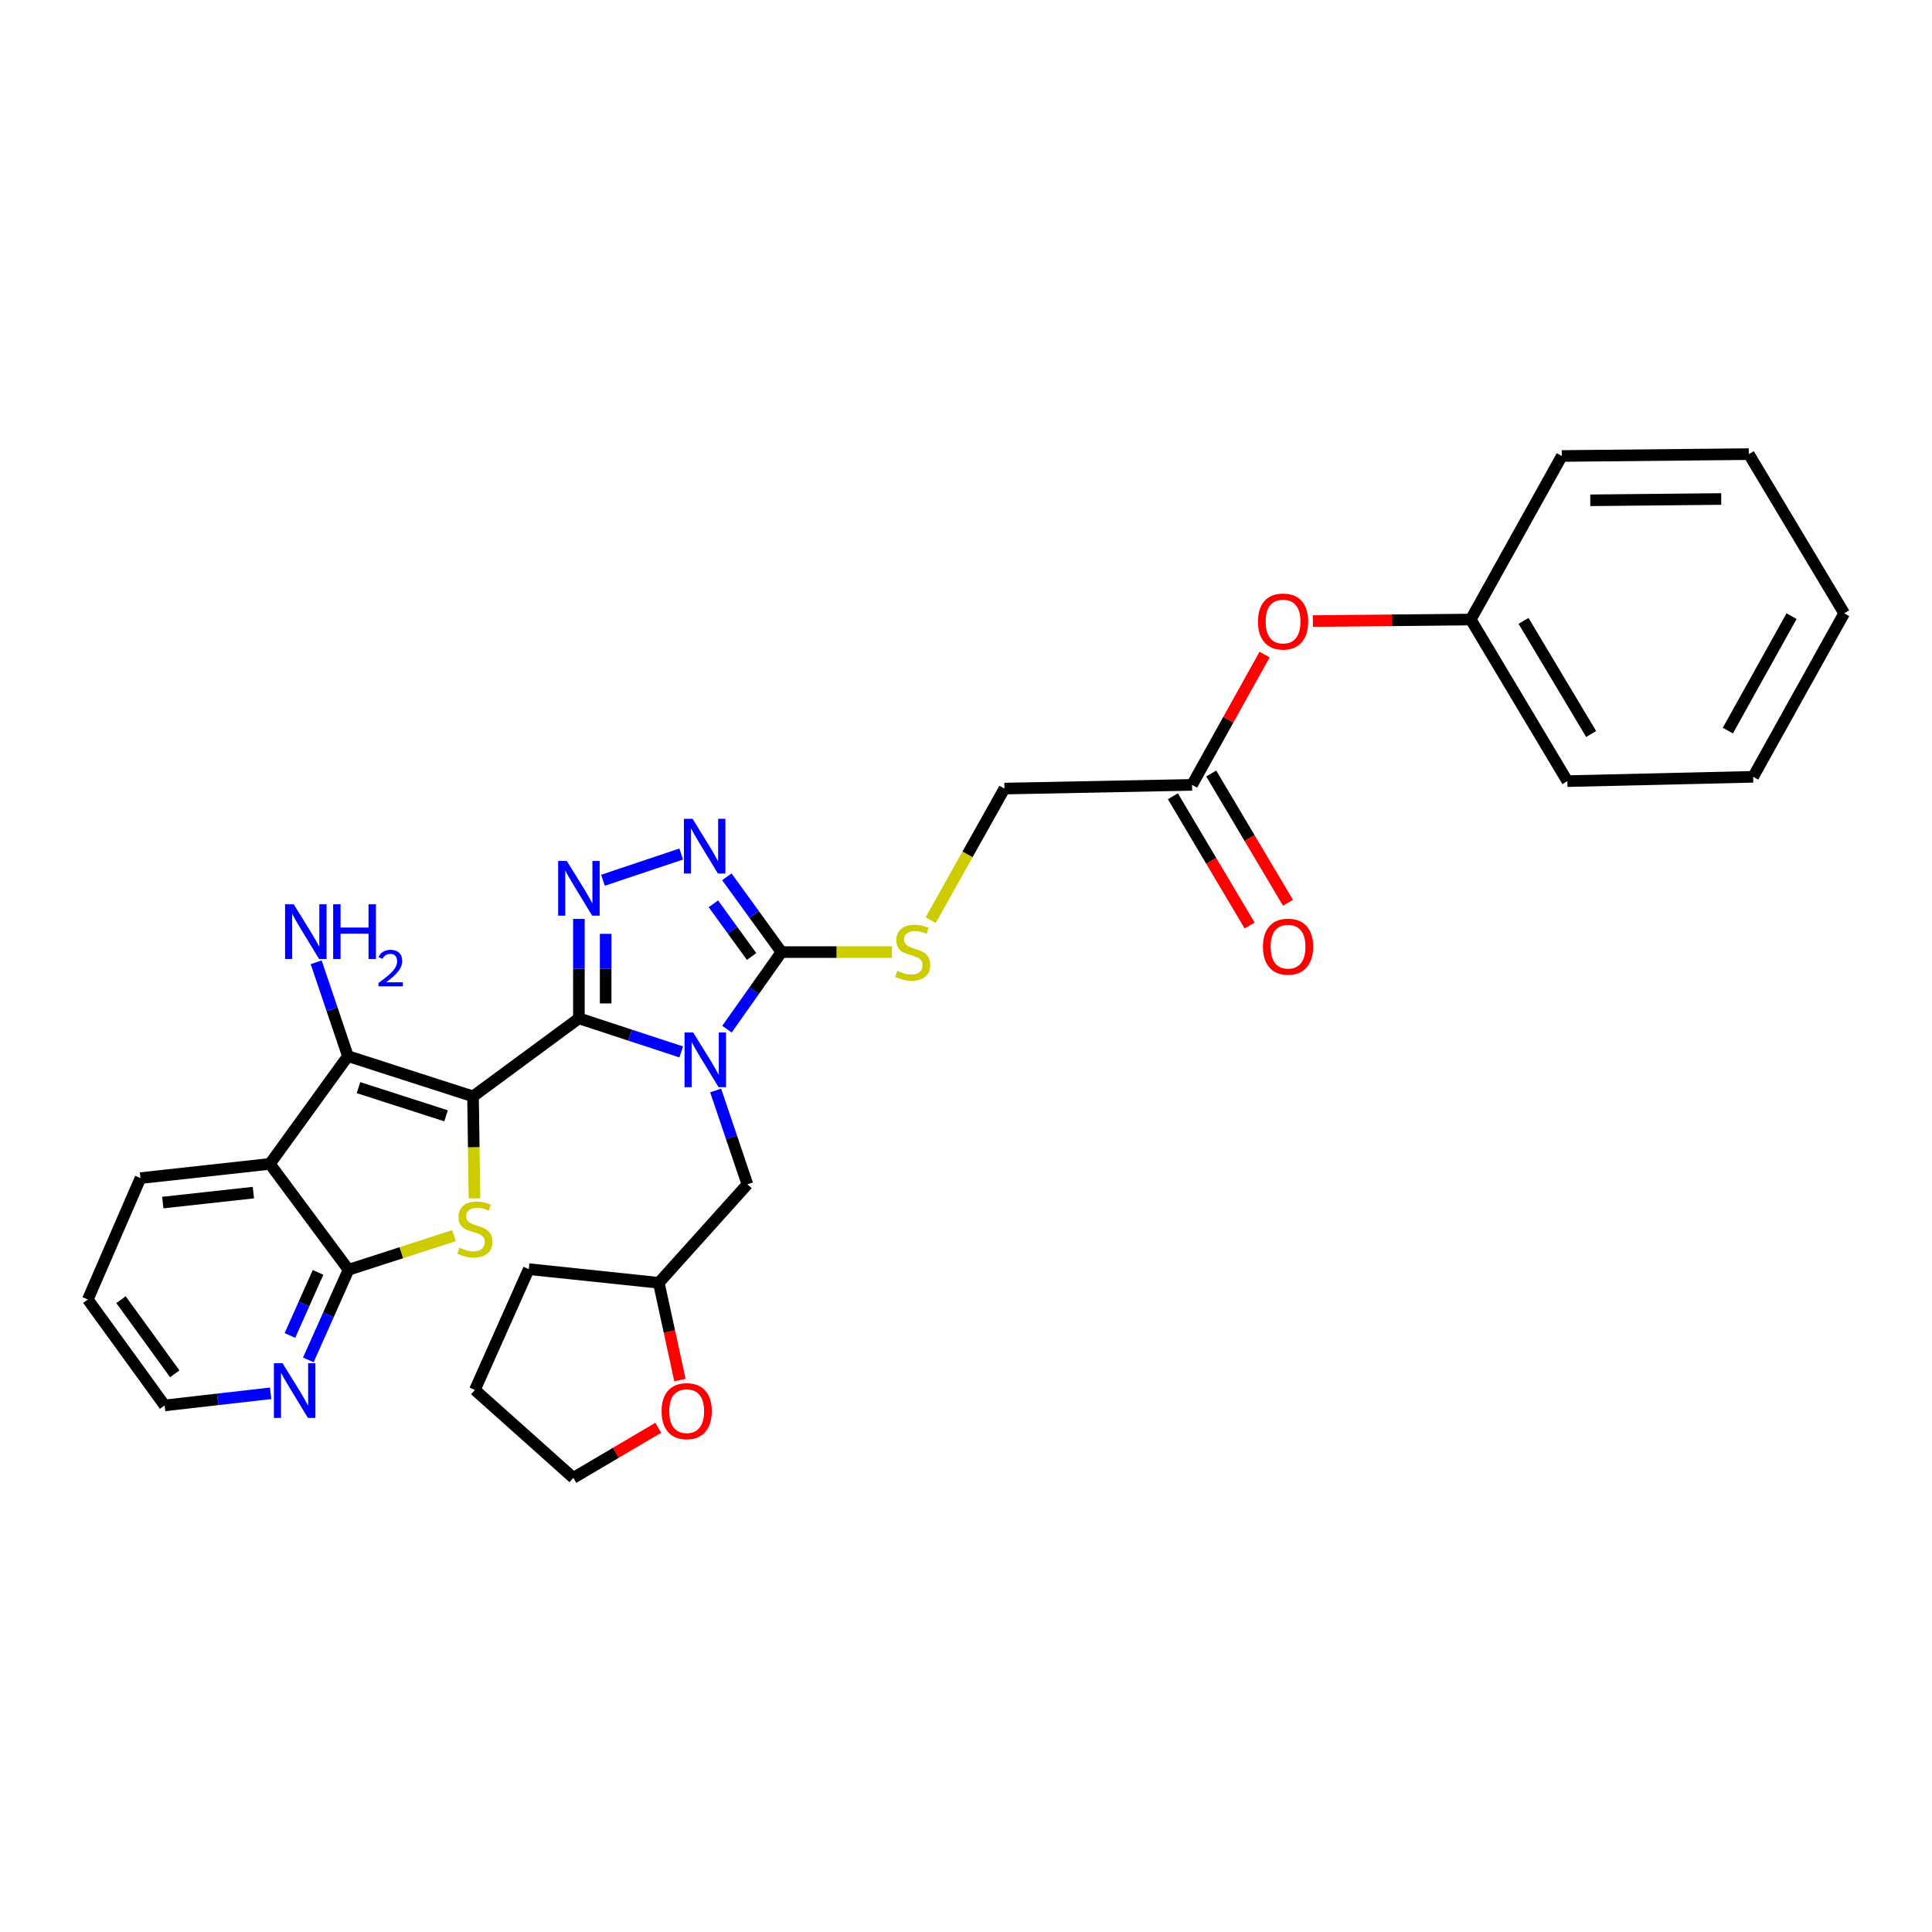 <?xml version='1.0' encoding='iso-8859-1'?>
<svg version='1.1' baseProfile='full'
              xmlns='http://www.w3.org/2000/svg'
                      xmlns:rdkit='http://www.rdkit.org/xml'
                      xmlns:xlink='http://www.w3.org/1999/xlink'
                  xml:space='preserve'
width='1000px' height='1000px' viewBox='0 0 1000 1000'>
<!-- END OF HEADER -->
<rect style='opacity:1.0;fill:#FFFFFF;stroke:none' width='1000' height='1000' x='0' y='0'> </rect>
<path class='bond-0' d='M 244.843,567.486 L 299.642,527.091' style='fill:none;fill-rule:evenodd;stroke:#000000;stroke-width:6px;stroke-linecap:butt;stroke-linejoin:miter;stroke-opacity:1' />
<path class='bond-2' d='M 244.843,567.486 L 245.213,593.866' style='fill:none;fill-rule:evenodd;stroke:#000000;stroke-width:6px;stroke-linecap:butt;stroke-linejoin:miter;stroke-opacity:1' />
<path class='bond-2' d='M 245.213,593.866 L 245.583,620.245' style='fill:none;fill-rule:evenodd;stroke:#CCCC00;stroke-width:6px;stroke-linecap:butt;stroke-linejoin:miter;stroke-opacity:1' />
<path class='bond-3' d='M 244.843,567.486 L 180.081,546.65' style='fill:none;fill-rule:evenodd;stroke:#000000;stroke-width:6px;stroke-linecap:butt;stroke-linejoin:miter;stroke-opacity:1' />
<path class='bond-3' d='M 230.887,577.545 L 185.553,562.96' style='fill:none;fill-rule:evenodd;stroke:#000000;stroke-width:6px;stroke-linecap:butt;stroke-linejoin:miter;stroke-opacity:1' />
<path class='bond-1' d='M 299.642,527.091 L 326.119,535.783' style='fill:none;fill-rule:evenodd;stroke:#000000;stroke-width:6px;stroke-linecap:butt;stroke-linejoin:miter;stroke-opacity:1' />
<path class='bond-1' d='M 326.119,535.783 L 352.597,544.475' style='fill:none;fill-rule:evenodd;stroke:#0000FF;stroke-width:6px;stroke-linecap:butt;stroke-linejoin:miter;stroke-opacity:1' />
<path class='bond-4' d='M 299.642,527.091 L 299.642,501.362' style='fill:none;fill-rule:evenodd;stroke:#000000;stroke-width:6px;stroke-linecap:butt;stroke-linejoin:miter;stroke-opacity:1' />
<path class='bond-4' d='M 299.642,501.362 L 299.642,475.632' style='fill:none;fill-rule:evenodd;stroke:#0000FF;stroke-width:6px;stroke-linecap:butt;stroke-linejoin:miter;stroke-opacity:1' />
<path class='bond-4' d='M 313.491,519.373 L 313.491,501.362' style='fill:none;fill-rule:evenodd;stroke:#000000;stroke-width:6px;stroke-linecap:butt;stroke-linejoin:miter;stroke-opacity:1' />
<path class='bond-4' d='M 313.491,501.362 L 313.491,483.351' style='fill:none;fill-rule:evenodd;stroke:#0000FF;stroke-width:6px;stroke-linecap:butt;stroke-linejoin:miter;stroke-opacity:1' />
<path class='bond-5' d='M 376.274,532.699 L 390.375,512.748' style='fill:none;fill-rule:evenodd;stroke:#0000FF;stroke-width:6px;stroke-linecap:butt;stroke-linejoin:miter;stroke-opacity:1' />
<path class='bond-5' d='M 390.375,512.748 L 404.476,492.798' style='fill:none;fill-rule:evenodd;stroke:#000000;stroke-width:6px;stroke-linecap:butt;stroke-linejoin:miter;stroke-opacity:1' />
<path class='bond-9' d='M 370.422,564.427 L 378.635,588.712' style='fill:none;fill-rule:evenodd;stroke:#0000FF;stroke-width:6px;stroke-linecap:butt;stroke-linejoin:miter;stroke-opacity:1' />
<path class='bond-9' d='M 378.635,588.712 L 386.848,612.998' style='fill:none;fill-rule:evenodd;stroke:#000000;stroke-width:6px;stroke-linecap:butt;stroke-linejoin:miter;stroke-opacity:1' />
<path class='bond-8' d='M 235.007,639.572 L 207.701,648.402' style='fill:none;fill-rule:evenodd;stroke:#CCCC00;stroke-width:6px;stroke-linecap:butt;stroke-linejoin:miter;stroke-opacity:1' />
<path class='bond-8' d='M 207.701,648.402 L 180.396,657.232' style='fill:none;fill-rule:evenodd;stroke:#000000;stroke-width:6px;stroke-linecap:butt;stroke-linejoin:miter;stroke-opacity:1' />
<path class='bond-7' d='M 180.081,546.65 L 139.686,602.426' style='fill:none;fill-rule:evenodd;stroke:#000000;stroke-width:6px;stroke-linecap:butt;stroke-linejoin:miter;stroke-opacity:1' />
<path class='bond-13' d='M 180.081,546.65 L 171.868,522.365' style='fill:none;fill-rule:evenodd;stroke:#000000;stroke-width:6px;stroke-linecap:butt;stroke-linejoin:miter;stroke-opacity:1' />
<path class='bond-13' d='M 171.868,522.365 L 163.655,498.079' style='fill:none;fill-rule:evenodd;stroke:#0000FF;stroke-width:6px;stroke-linecap:butt;stroke-linejoin:miter;stroke-opacity:1' />
<path class='bond-6' d='M 312.098,455.617 L 352.6,442.047' style='fill:none;fill-rule:evenodd;stroke:#0000FF;stroke-width:6px;stroke-linecap:butt;stroke-linejoin:miter;stroke-opacity:1' />
<path class='bond-10' d='M 404.476,492.798 L 433.064,492.798' style='fill:none;fill-rule:evenodd;stroke:#000000;stroke-width:6px;stroke-linecap:butt;stroke-linejoin:miter;stroke-opacity:1' />
<path class='bond-10' d='M 433.064,492.798 L 461.653,492.798' style='fill:none;fill-rule:evenodd;stroke:#CCCC00;stroke-width:6px;stroke-linecap:butt;stroke-linejoin:miter;stroke-opacity:1' />
<path class='bond-32' d='M 404.476,492.798 L 390.349,473.318' style='fill:none;fill-rule:evenodd;stroke:#000000;stroke-width:6px;stroke-linecap:butt;stroke-linejoin:miter;stroke-opacity:1' />
<path class='bond-32' d='M 390.349,473.318 L 376.223,453.837' style='fill:none;fill-rule:evenodd;stroke:#0000FF;stroke-width:6px;stroke-linecap:butt;stroke-linejoin:miter;stroke-opacity:1' />
<path class='bond-32' d='M 389.026,495.084 L 379.137,481.448' style='fill:none;fill-rule:evenodd;stroke:#000000;stroke-width:6px;stroke-linecap:butt;stroke-linejoin:miter;stroke-opacity:1' />
<path class='bond-32' d='M 379.137,481.448 L 369.249,467.812' style='fill:none;fill-rule:evenodd;stroke:#0000FF;stroke-width:6px;stroke-linecap:butt;stroke-linejoin:miter;stroke-opacity:1' />
<path class='bond-19' d='M 139.686,602.426 L 72.7,609.789' style='fill:none;fill-rule:evenodd;stroke:#000000;stroke-width:6px;stroke-linecap:butt;stroke-linejoin:miter;stroke-opacity:1' />
<path class='bond-19' d='M 131.151,617.297 L 84.261,622.451' style='fill:none;fill-rule:evenodd;stroke:#000000;stroke-width:6px;stroke-linecap:butt;stroke-linejoin:miter;stroke-opacity:1' />
<path class='bond-31' d='M 139.686,602.426 L 180.396,657.232' style='fill:none;fill-rule:evenodd;stroke:#000000;stroke-width:6px;stroke-linecap:butt;stroke-linejoin:miter;stroke-opacity:1' />
<path class='bond-11' d='M 180.396,657.232 L 169.994,680.554' style='fill:none;fill-rule:evenodd;stroke:#000000;stroke-width:6px;stroke-linecap:butt;stroke-linejoin:miter;stroke-opacity:1' />
<path class='bond-11' d='M 169.994,680.554 L 159.591,703.876' style='fill:none;fill-rule:evenodd;stroke:#0000FF;stroke-width:6px;stroke-linecap:butt;stroke-linejoin:miter;stroke-opacity:1' />
<path class='bond-11' d='M 164.627,658.587 L 157.345,674.913' style='fill:none;fill-rule:evenodd;stroke:#000000;stroke-width:6px;stroke-linecap:butt;stroke-linejoin:miter;stroke-opacity:1' />
<path class='bond-11' d='M 157.345,674.913 L 150.064,691.238' style='fill:none;fill-rule:evenodd;stroke:#0000FF;stroke-width:6px;stroke-linecap:butt;stroke-linejoin:miter;stroke-opacity:1' />
<path class='bond-18' d='M 386.848,612.998 L 340.991,663.98' style='fill:none;fill-rule:evenodd;stroke:#000000;stroke-width:6px;stroke-linecap:butt;stroke-linejoin:miter;stroke-opacity:1' />
<path class='bond-17' d='M 481.71,476.252 L 500.8,442.211' style='fill:none;fill-rule:evenodd;stroke:#CCCC00;stroke-width:6px;stroke-linecap:butt;stroke-linejoin:miter;stroke-opacity:1' />
<path class='bond-17' d='M 500.8,442.211 L 519.89,408.169' style='fill:none;fill-rule:evenodd;stroke:#000000;stroke-width:6px;stroke-linecap:butt;stroke-linejoin:miter;stroke-opacity:1' />
<path class='bond-21' d='M 140.079,721.169 L 112.645,724.306' style='fill:none;fill-rule:evenodd;stroke:#0000FF;stroke-width:6px;stroke-linecap:butt;stroke-linejoin:miter;stroke-opacity:1' />
<path class='bond-21' d='M 112.645,724.306 L 85.211,727.442' style='fill:none;fill-rule:evenodd;stroke:#000000;stroke-width:6px;stroke-linecap:butt;stroke-linejoin:miter;stroke-opacity:1' />
<path class='bond-12' d='M 617.006,406.253 L 519.89,408.169' style='fill:none;fill-rule:evenodd;stroke:#000000;stroke-width:6px;stroke-linecap:butt;stroke-linejoin:miter;stroke-opacity:1' />
<path class='bond-14' d='M 617.006,406.253 L 635.78,372.526' style='fill:none;fill-rule:evenodd;stroke:#000000;stroke-width:6px;stroke-linecap:butt;stroke-linejoin:miter;stroke-opacity:1' />
<path class='bond-14' d='M 635.78,372.526 L 654.554,338.798' style='fill:none;fill-rule:evenodd;stroke:#FF0000;stroke-width:6px;stroke-linecap:butt;stroke-linejoin:miter;stroke-opacity:1' />
<path class='bond-15' d='M 607.083,412.146 L 626.95,445.6' style='fill:none;fill-rule:evenodd;stroke:#000000;stroke-width:6px;stroke-linecap:butt;stroke-linejoin:miter;stroke-opacity:1' />
<path class='bond-15' d='M 626.95,445.6 L 646.816,479.053' style='fill:none;fill-rule:evenodd;stroke:#FF0000;stroke-width:6px;stroke-linecap:butt;stroke-linejoin:miter;stroke-opacity:1' />
<path class='bond-15' d='M 626.93,400.36 L 646.796,433.814' style='fill:none;fill-rule:evenodd;stroke:#000000;stroke-width:6px;stroke-linecap:butt;stroke-linejoin:miter;stroke-opacity:1' />
<path class='bond-15' d='M 646.796,433.814 L 666.663,467.267' style='fill:none;fill-rule:evenodd;stroke:#FF0000;stroke-width:6px;stroke-linecap:butt;stroke-linejoin:miter;stroke-opacity:1' />
<path class='bond-20' d='M 679.547,321.466 L 720.407,321.068' style='fill:none;fill-rule:evenodd;stroke:#FF0000;stroke-width:6px;stroke-linecap:butt;stroke-linejoin:miter;stroke-opacity:1' />
<path class='bond-20' d='M 720.407,321.068 L 761.266,320.67' style='fill:none;fill-rule:evenodd;stroke:#000000;stroke-width:6px;stroke-linecap:butt;stroke-linejoin:miter;stroke-opacity:1' />
<path class='bond-16' d='M 351.94,714.31 L 346.465,689.145' style='fill:none;fill-rule:evenodd;stroke:#FF0000;stroke-width:6px;stroke-linecap:butt;stroke-linejoin:miter;stroke-opacity:1' />
<path class='bond-16' d='M 346.465,689.145 L 340.991,663.98' style='fill:none;fill-rule:evenodd;stroke:#000000;stroke-width:6px;stroke-linecap:butt;stroke-linejoin:miter;stroke-opacity:1' />
<path class='bond-22' d='M 340.722,739.004 L 318.743,751.974' style='fill:none;fill-rule:evenodd;stroke:#FF0000;stroke-width:6px;stroke-linecap:butt;stroke-linejoin:miter;stroke-opacity:1' />
<path class='bond-22' d='M 318.743,751.974 L 296.764,764.944' style='fill:none;fill-rule:evenodd;stroke:#000000;stroke-width:6px;stroke-linecap:butt;stroke-linejoin:miter;stroke-opacity:1' />
<path class='bond-25' d='M 340.991,663.98 L 273.689,656.901' style='fill:none;fill-rule:evenodd;stroke:#000000;stroke-width:6px;stroke-linecap:butt;stroke-linejoin:miter;stroke-opacity:1' />
<path class='bond-26' d='M 72.7,609.789 L 45.455,672.628' style='fill:none;fill-rule:evenodd;stroke:#000000;stroke-width:6px;stroke-linecap:butt;stroke-linejoin:miter;stroke-opacity:1' />
<path class='bond-23' d='M 761.266,320.67 L 811.263,404.314' style='fill:none;fill-rule:evenodd;stroke:#000000;stroke-width:6px;stroke-linecap:butt;stroke-linejoin:miter;stroke-opacity:1' />
<path class='bond-23' d='M 788.579,321.374 L 823.577,379.925' style='fill:none;fill-rule:evenodd;stroke:#000000;stroke-width:6px;stroke-linecap:butt;stroke-linejoin:miter;stroke-opacity:1' />
<path class='bond-24' d='M 761.266,320.67 L 808.386,236.018' style='fill:none;fill-rule:evenodd;stroke:#000000;stroke-width:6px;stroke-linecap:butt;stroke-linejoin:miter;stroke-opacity:1' />
<path class='bond-33' d='M 85.211,727.442 L 45.455,672.628' style='fill:none;fill-rule:evenodd;stroke:#000000;stroke-width:6px;stroke-linecap:butt;stroke-linejoin:miter;stroke-opacity:1' />
<path class='bond-33' d='M 90.459,711.088 L 62.629,672.719' style='fill:none;fill-rule:evenodd;stroke:#000000;stroke-width:6px;stroke-linecap:butt;stroke-linejoin:miter;stroke-opacity:1' />
<path class='bond-34' d='M 296.764,764.944 L 245.805,719.417' style='fill:none;fill-rule:evenodd;stroke:#000000;stroke-width:6px;stroke-linecap:butt;stroke-linejoin:miter;stroke-opacity:1' />
<path class='bond-29' d='M 811.263,404.314 L 907.434,402.075' style='fill:none;fill-rule:evenodd;stroke:#000000;stroke-width:6px;stroke-linecap:butt;stroke-linejoin:miter;stroke-opacity:1' />
<path class='bond-28' d='M 808.386,236.018 L 905.187,235.056' style='fill:none;fill-rule:evenodd;stroke:#000000;stroke-width:6px;stroke-linecap:butt;stroke-linejoin:miter;stroke-opacity:1' />
<path class='bond-28' d='M 823.135,258.955 L 890.896,258.282' style='fill:none;fill-rule:evenodd;stroke:#000000;stroke-width:6px;stroke-linecap:butt;stroke-linejoin:miter;stroke-opacity:1' />
<path class='bond-27' d='M 273.689,656.901 L 245.805,719.417' style='fill:none;fill-rule:evenodd;stroke:#000000;stroke-width:6px;stroke-linecap:butt;stroke-linejoin:miter;stroke-opacity:1' />
<path class='bond-30' d='M 905.187,235.056 L 954.545,317.439' style='fill:none;fill-rule:evenodd;stroke:#000000;stroke-width:6px;stroke-linecap:butt;stroke-linejoin:miter;stroke-opacity:1' />
<path class='bond-35' d='M 907.434,402.075 L 954.545,317.439' style='fill:none;fill-rule:evenodd;stroke:#000000;stroke-width:6px;stroke-linecap:butt;stroke-linejoin:miter;stroke-opacity:1' />
<path class='bond-35' d='M 894.332,378.153 L 927.31,318.907' style='fill:none;fill-rule:evenodd;stroke:#000000;stroke-width:6px;stroke-linecap:butt;stroke-linejoin:miter;stroke-opacity:1' />
<path  class='atom-2' d='M 358.798 534.406
L 368.078 549.406
Q 368.998 550.886, 370.478 553.566
Q 371.958 556.246, 372.038 556.406
L 372.038 534.406
L 375.798 534.406
L 375.798 562.726
L 371.918 562.726
L 361.958 546.326
Q 360.798 544.406, 359.558 542.206
Q 358.358 540.006, 357.998 539.326
L 357.998 562.726
L 354.318 562.726
L 354.318 534.406
L 358.798 534.406
' fill='#0000FF'/>
<path  class='atom-3' d='M 237.805 645.8
Q 238.125 645.92, 239.445 646.48
Q 240.765 647.04, 242.205 647.4
Q 243.685 647.72, 245.125 647.72
Q 247.805 647.72, 249.365 646.44
Q 250.925 645.12, 250.925 642.84
Q 250.925 641.28, 250.125 640.32
Q 249.365 639.36, 248.165 638.84
Q 246.965 638.32, 244.965 637.72
Q 242.445 636.96, 240.925 636.24
Q 239.445 635.52, 238.365 634
Q 237.325 632.48, 237.325 629.92
Q 237.325 626.36, 239.725 624.16
Q 242.165 621.96, 246.965 621.96
Q 250.245 621.96, 253.965 623.52
L 253.045 626.6
Q 249.645 625.2, 247.085 625.2
Q 244.325 625.2, 242.805 626.36
Q 241.285 627.48, 241.325 629.44
Q 241.325 630.96, 242.085 631.88
Q 242.885 632.8, 244.005 633.32
Q 245.165 633.84, 247.085 634.44
Q 249.645 635.24, 251.165 636.04
Q 252.685 636.84, 253.765 638.48
Q 254.885 640.08, 254.885 642.84
Q 254.885 646.76, 252.245 648.88
Q 249.645 650.96, 245.285 650.96
Q 242.765 650.96, 240.845 650.4
Q 238.965 649.88, 236.725 648.96
L 237.805 645.8
' fill='#CCCC00'/>
<path  class='atom-5' d='M 293.382 445.63
L 302.662 460.63
Q 303.582 462.11, 305.062 464.79
Q 306.542 467.47, 306.622 467.63
L 306.622 445.63
L 310.382 445.63
L 310.382 473.95
L 306.502 473.95
L 296.542 457.55
Q 295.382 455.63, 294.142 453.43
Q 292.942 451.23, 292.582 450.55
L 292.582 473.95
L 288.902 473.95
L 288.902 445.63
L 293.382 445.63
' fill='#0000FF'/>
<path  class='atom-7' d='M 358.467 423.824
L 367.747 438.824
Q 368.667 440.304, 370.147 442.984
Q 371.627 445.664, 371.707 445.824
L 371.707 423.824
L 375.467 423.824
L 375.467 452.144
L 371.587 452.144
L 361.627 435.744
Q 360.467 433.824, 359.227 431.624
Q 358.027 429.424, 357.667 428.744
L 357.667 452.144
L 353.987 452.144
L 353.987 423.824
L 358.467 423.824
' fill='#0000FF'/>
<path  class='atom-11' d='M 464.432 502.518
Q 464.752 502.638, 466.072 503.198
Q 467.392 503.758, 468.832 504.118
Q 470.312 504.438, 471.752 504.438
Q 474.432 504.438, 475.992 503.158
Q 477.552 501.838, 477.552 499.558
Q 477.552 497.998, 476.752 497.038
Q 475.992 496.078, 474.792 495.558
Q 473.592 495.038, 471.592 494.438
Q 469.072 493.678, 467.552 492.958
Q 466.072 492.238, 464.992 490.718
Q 463.952 489.198, 463.952 486.638
Q 463.952 483.078, 466.352 480.878
Q 468.792 478.678, 473.592 478.678
Q 476.872 478.678, 480.592 480.238
L 479.672 483.318
Q 476.272 481.918, 473.712 481.918
Q 470.952 481.918, 469.432 483.078
Q 467.912 484.198, 467.952 486.158
Q 467.952 487.678, 468.712 488.598
Q 469.512 489.518, 470.632 490.038
Q 471.792 490.558, 473.712 491.158
Q 476.272 491.958, 477.792 492.758
Q 479.312 493.558, 480.392 495.198
Q 481.512 496.798, 481.512 499.558
Q 481.512 503.478, 478.872 505.598
Q 476.272 507.678, 471.912 507.678
Q 469.392 507.678, 467.472 507.118
Q 465.592 506.598, 463.352 505.678
L 464.432 502.518
' fill='#CCCC00'/>
<path  class='atom-12' d='M 146.252 705.588
L 155.532 720.588
Q 156.452 722.068, 157.932 724.748
Q 159.412 727.428, 159.492 727.588
L 159.492 705.588
L 163.252 705.588
L 163.252 733.908
L 159.372 733.908
L 149.412 717.508
Q 148.252 715.588, 147.012 713.388
Q 145.812 711.188, 145.452 710.508
L 145.452 733.908
L 141.772 733.908
L 141.772 705.588
L 146.252 705.588
' fill='#0000FF'/>
<path  class='atom-14' d='M 152.031 468.059
L 161.311 483.059
Q 162.231 484.539, 163.711 487.219
Q 165.191 489.899, 165.271 490.059
L 165.271 468.059
L 169.031 468.059
L 169.031 496.379
L 165.151 496.379
L 155.191 479.979
Q 154.031 478.059, 152.791 475.859
Q 151.591 473.659, 151.231 472.979
L 151.231 496.379
L 147.551 496.379
L 147.551 468.059
L 152.031 468.059
' fill='#0000FF'/>
<path  class='atom-14' d='M 172.431 468.059
L 176.271 468.059
L 176.271 480.099
L 190.751 480.099
L 190.751 468.059
L 194.591 468.059
L 194.591 496.379
L 190.751 496.379
L 190.751 483.299
L 176.271 483.299
L 176.271 496.379
L 172.431 496.379
L 172.431 468.059
' fill='#0000FF'/>
<path  class='atom-14' d='M 195.964 495.385
Q 196.65 493.616, 198.287 492.639
Q 199.924 491.636, 202.194 491.636
Q 205.019 491.636, 206.603 493.167
Q 208.187 494.699, 208.187 497.418
Q 208.187 500.19, 206.128 502.777
Q 204.095 505.364, 199.871 508.427
L 208.504 508.427
L 208.504 510.539
L 195.911 510.539
L 195.911 508.77
Q 199.396 506.288, 201.455 504.44
Q 203.54 502.592, 204.544 500.929
Q 205.547 499.266, 205.547 497.55
Q 205.547 495.755, 204.649 494.751
Q 203.752 493.748, 202.194 493.748
Q 200.689 493.748, 199.686 494.355
Q 198.683 494.963, 197.97 496.309
L 195.964 495.385
' fill='#0000FF'/>
<path  class='atom-15' d='M 651.118 321.697
Q 651.118 314.897, 654.478 311.097
Q 657.838 307.297, 664.118 307.297
Q 670.398 307.297, 673.758 311.097
Q 677.118 314.897, 677.118 321.697
Q 677.118 328.577, 673.718 332.497
Q 670.318 336.377, 664.118 336.377
Q 657.878 336.377, 654.478 332.497
Q 651.118 328.617, 651.118 321.697
M 664.118 333.177
Q 668.438 333.177, 670.758 330.297
Q 673.118 327.377, 673.118 321.697
Q 673.118 316.137, 670.758 313.337
Q 668.438 310.497, 664.118 310.497
Q 659.798 310.497, 657.438 313.297
Q 655.118 316.097, 655.118 321.697
Q 655.118 327.417, 657.438 330.297
Q 659.798 333.177, 664.118 333.177
' fill='#FF0000'/>
<path  class='atom-16' d='M 653.688 489.993
Q 653.688 483.193, 657.048 479.393
Q 660.408 475.593, 666.688 475.593
Q 672.968 475.593, 676.328 479.393
Q 679.688 483.193, 679.688 489.993
Q 679.688 496.873, 676.288 500.793
Q 672.888 504.673, 666.688 504.673
Q 660.448 504.673, 657.048 500.793
Q 653.688 496.913, 653.688 489.993
M 666.688 501.473
Q 671.008 501.473, 673.328 498.593
Q 675.688 495.673, 675.688 489.993
Q 675.688 484.433, 673.328 481.633
Q 671.008 478.793, 666.688 478.793
Q 662.368 478.793, 660.008 481.593
Q 657.688 484.393, 657.688 489.993
Q 657.688 495.713, 660.008 498.593
Q 662.368 501.473, 666.688 501.473
' fill='#FF0000'/>
<path  class='atom-17' d='M 342.425 730.407
Q 342.425 723.607, 345.785 719.807
Q 349.145 716.007, 355.425 716.007
Q 361.705 716.007, 365.065 719.807
Q 368.425 723.607, 368.425 730.407
Q 368.425 737.287, 365.025 741.207
Q 361.625 745.087, 355.425 745.087
Q 349.185 745.087, 345.785 741.207
Q 342.425 737.327, 342.425 730.407
M 355.425 741.887
Q 359.745 741.887, 362.065 739.007
Q 364.425 736.087, 364.425 730.407
Q 364.425 724.847, 362.065 722.047
Q 359.745 719.207, 355.425 719.207
Q 351.105 719.207, 348.745 722.007
Q 346.425 724.807, 346.425 730.407
Q 346.425 736.127, 348.745 739.007
Q 351.105 741.887, 355.425 741.887
' fill='#FF0000'/>
</svg>
